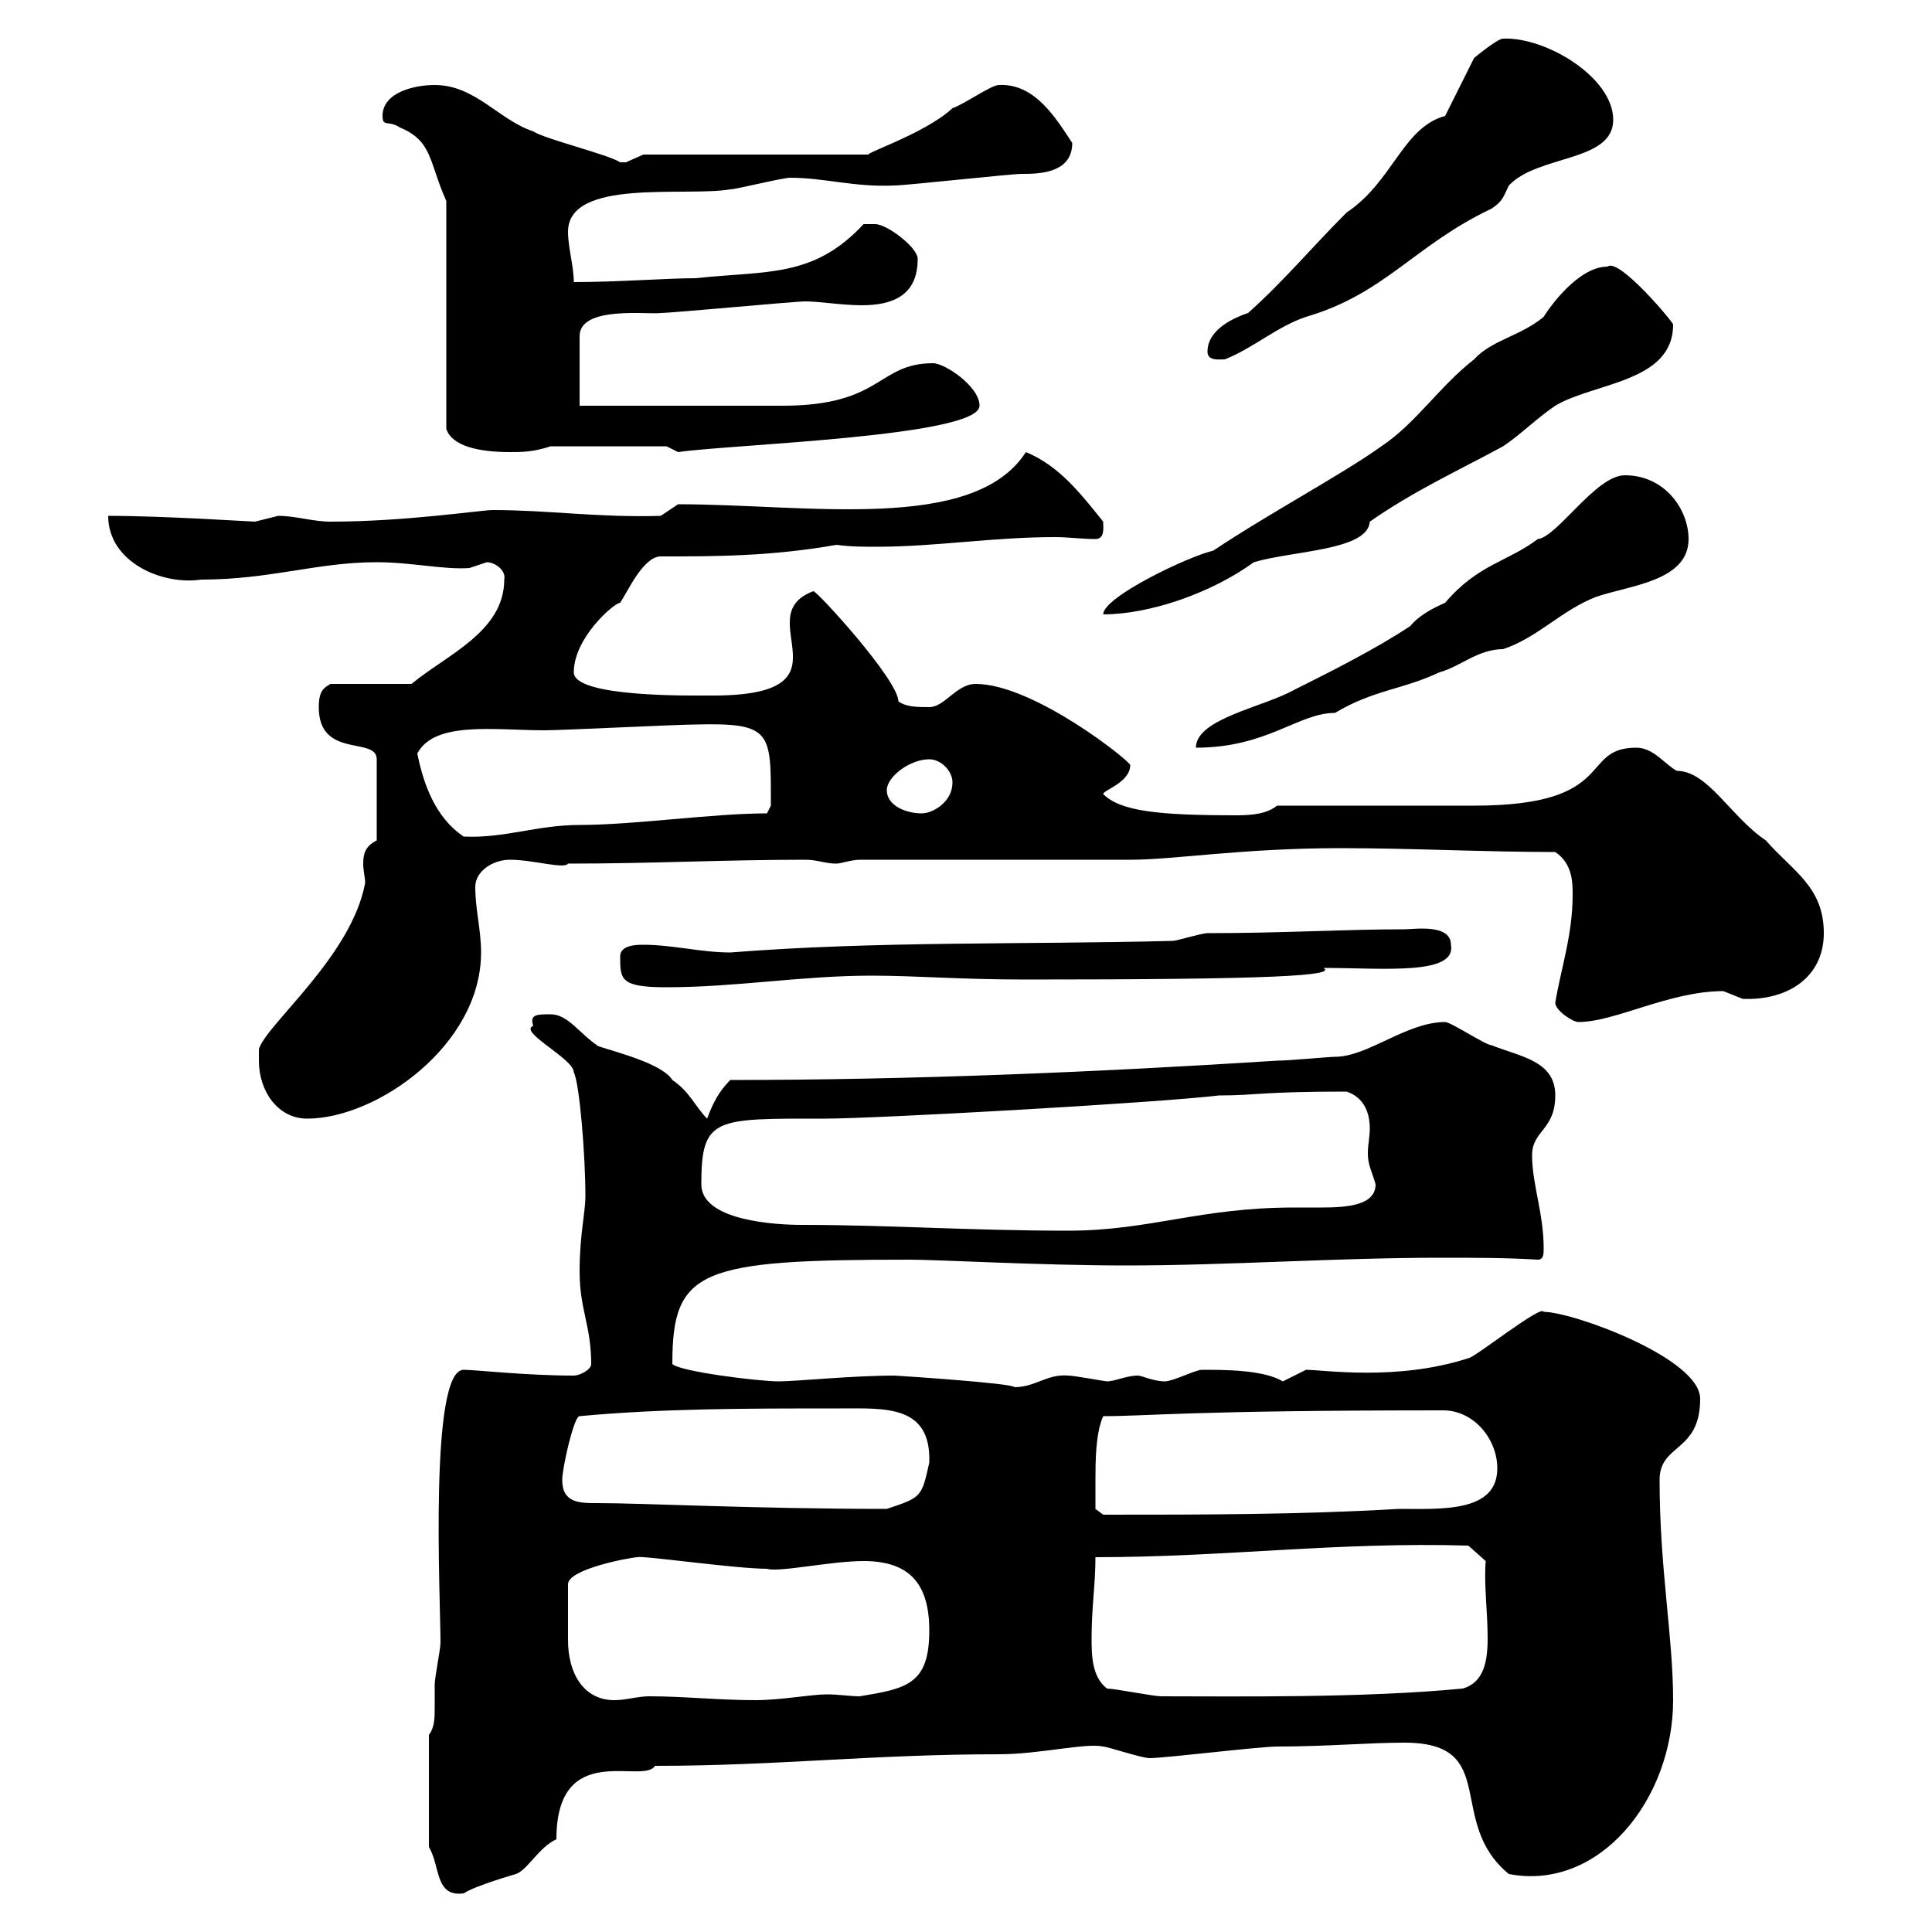 <svg xmlns="http://www.w3.org/2000/svg" xmlns:xlink="http://www.w3.org/1999/xlink" width="300" height="300"><path d="M66.60 286.80C68.40 289.80 67.50 294.60 72 294C73.80 292.80 80.10 291 80.10 291C81.90 290.40 83.70 286.80 86.40 285.60C86.40 270 99.90 277.20 101.70 274.20C120.60 274.20 135.60 272.40 155.10 272.40C161.40 272.40 168.60 270.60 171.30 271.20C171.90 271.20 177.30 273 178.50 273C180.90 273 195.60 271.20 198.30 271.20C206.10 271.20 212.40 270.60 218.10 270.60C233.10 270.60 224.40 282.90 234.30 291C248.40 293.70 259.80 279.30 259.80 264C259.80 254.10 257.70 243.60 257.70 229.80C257.70 224.10 264 225.60 264 217.20C264 210.90 244.20 203.70 239.70 203.70C239.40 202.50 228.90 210.90 228 210.90C216.90 214.50 205.50 212.70 202.80 212.70C202.80 212.70 199.20 214.50 199.20 214.50C196.20 212.70 190.20 212.70 186.60 212.70C185.70 212.70 182.10 214.50 180.90 214.50C179.10 214.50 177.30 213.60 176.70 213.60C174.90 213.60 173.10 214.50 171.90 214.50C171.60 214.50 166.80 213.60 165.90 213.60C162.60 213.30 160.80 215.40 157.50 215.40C157.50 214.80 139.20 213.60 138.90 213.60C132.30 213.60 123.60 214.50 120.90 214.50C117.90 214.50 105.60 213 104.40 211.80C104.40 197.10 108.60 195.60 141.30 195.60C145.80 195.60 161.40 196.50 174.90 196.50C190.80 196.50 207.30 195.30 223.80 195.30C228.90 195.30 234 195.30 238.80 195.60C239.70 195.60 239.70 194.70 239.70 193.80C239.70 188.40 237.90 183.90 237.90 179.40C237.90 175.50 241.50 175.50 241.50 170.10C241.50 164.70 236.10 164.10 231.60 162.30C230.70 162.30 225.30 158.70 224.40 158.70C218.40 158.70 212.40 164.10 207.30 164.10C206.40 164.10 200.10 164.70 198.30 164.70C170.10 166.50 141.30 167.70 113.40 167.70C111.60 169.50 110.70 171.30 109.80 173.70C108 171.90 107.10 169.50 104.40 167.70C102.60 164.70 92.40 162.60 92.70 162.30C90 160.50 88.20 157.50 85.50 157.50C83.40 157.50 82.20 157.50 82.80 159.30C80.40 160.20 89.10 164.40 89.10 166.50C90 168.30 90.90 179.40 90.90 185.70C90.90 188.40 90 191.70 90 197.40C90 203.40 91.80 205.80 91.80 211.80C91.80 212.70 90 213.60 89.10 213.60C81.60 213.60 73.80 212.70 72 212.70C66.60 212.70 68.40 248.40 68.40 255C68.40 256.20 67.50 260.40 67.50 261.60C67.50 262.80 67.50 264 67.50 265.20C67.50 266.70 67.50 268.20 66.60 269.40ZM88.20 251.40C88.20 250.80 88.20 247.20 88.20 246C88.20 243.60 98.10 241.80 99 241.80C99.60 241.50 114.30 243.60 119.10 243.60C120.90 244.20 129 242.40 134.10 242.40C141.30 242.40 144.30 246 144.30 253.20C144.30 261.60 140.70 262.20 133.50 263.40C132 263.40 130.20 263.10 128.40 263.10C126 263.10 121.20 264 117.30 264C111.60 264 106.20 263.40 100.80 263.40C99 263.40 97.20 264 95.40 264C90.60 264 88.20 259.80 88.20 254.70C88.20 253.20 88.20 252.30 88.20 251.40ZM171.90 262.20C169.50 260.40 169.50 256.80 169.50 254.40C169.50 249.60 170.10 246 170.10 241.80C190.20 241.80 207.60 239.40 228 240L230.70 242.40C230.40 246 231 250.20 231 254.40C231 258 230.40 261.30 227.10 262.20C211.50 263.70 191.70 263.40 180.30 263.40C179.10 263.40 173.10 262.20 171.90 262.20ZM170.10 229.80C170.10 227.10 170.10 222.60 171.30 219.90C178.50 219.90 184.50 219 224.10 219C228.90 219 232.50 223.50 232.50 228C232.50 234.90 223.80 234.30 217.20 234.30C201.90 235.20 186.60 235.20 171.30 235.20L170.10 234.30C170.10 234.30 170.10 230.70 170.10 229.80ZM87.30 229.80C87.30 228 89.10 219.90 90 219.90C102.90 218.70 115.80 218.70 130.50 218.70C137.40 218.70 144.60 218.10 144.30 227.10C143.10 232.50 143.10 232.50 137.70 234.30C117.30 234.30 99.90 233.40 92.70 233.40C90 233.40 87.30 233.40 87.30 229.80ZM108.90 183.90C108.90 173.40 111 173.70 128.10 173.70C135.90 173.70 179.10 171.30 189.30 170.10C195.30 170.10 195.60 169.50 209.10 169.50C211.80 170.40 212.70 172.80 212.70 175.20C212.70 176.70 212.40 177.60 212.40 179.10C212.40 180.90 213 181.80 213.60 183.90C213.60 187.20 209.10 187.50 205.20 187.50C203.40 187.50 201.90 187.50 201 187.50C186.30 187.50 178.50 191.10 165.90 191.10C150.60 191.10 138 190.20 124.50 190.20C120.60 190.20 108.90 189.60 108.90 183.90ZM40.20 164.70C40.20 169.50 43.20 173.70 47.70 173.70C58.50 173.70 74.70 162.30 74.70 147.90C74.70 144.30 73.80 141.30 73.80 137.70C73.80 135.30 76.50 133.50 79.20 133.50C82.80 133.50 87.60 135 88.20 134.10C101.40 134.10 112.20 133.50 125.10 133.50C126.90 133.50 128.10 134.10 129.90 134.10C130.50 134.10 132.30 133.50 133.50 133.50L175.50 133.50C182.40 133.50 192.90 131.70 208.20 131.70C219 131.70 230.70 132.30 241.50 132.30C244.20 134.10 244.20 137.10 244.20 138.90C244.20 145.20 242.40 150.30 241.50 155.70C241.50 156.90 244.20 158.70 245.10 158.70C250.80 158.70 259.20 153.90 267.60 153.90C267.60 153.90 270.60 155.10 270.60 155.10C277.50 155.40 283.20 151.80 283.20 144.90C283.20 137.70 278.40 135.30 274.20 130.50C268.80 126.90 265.20 119.70 260.40 119.70C258.60 118.80 256.80 116.10 254.10 116.10C245.10 116.10 251.40 125.10 228.90 125.10C224.40 125.10 202.80 125.10 198.30 125.10C196.80 126.30 194.70 126.60 192 126.60C180 126.60 174 126 171.30 123.30C171.30 122.70 175.50 121.50 175.50 118.80C175.50 118.20 160.50 106.20 151.50 106.20C148.50 106.20 146.70 109.80 144.30 109.80C142.50 109.80 140.70 109.80 139.50 108.90C139.50 105.60 126.90 91.80 126.30 91.80C115.80 95.70 133.80 108.30 109.80 108C107.40 108 89.10 108.30 89.10 104.40C89.10 99 95.40 93.60 96.30 93.60C97.50 91.80 99.90 86.40 102.60 86.40C111 86.40 119.70 86.40 129.90 84.60C132 84.90 134.10 84.90 136.20 84.90C145.20 84.90 154.20 83.40 163.80 83.40C165.90 83.40 168 83.70 170.10 83.70C171.60 83.70 171.30 81.90 171.30 81C167.70 76.50 164.40 72.30 159.30 70.20C151.20 82.80 125.40 78.30 105.30 78.30L102.60 80.10C93 80.40 85.20 79.20 76.50 79.20C74.70 79.20 63 81 51.30 81C48.60 81 45.90 80.10 43.20 80.10C43.20 80.10 39.60 81 39.60 81C39 81 25.50 80.10 16.80 80.10C16.80 87.30 25.20 90.90 31.20 90C42 90 49.20 87.30 58.50 87.30C63.90 87.30 69 88.50 72.90 88.20C72.90 88.20 75.60 87.30 75.60 87.30C76.80 87.30 78.60 88.50 78.30 90C78.30 98.10 69.30 101.70 63.90 106.20L51.30 106.20C50.40 106.80 49.50 107.10 49.50 109.80C49.50 117.90 58.50 114.30 58.50 117.90L58.50 130.50C56.70 131.40 56.40 132.60 56.40 134.10C56.40 135.30 56.70 136.20 56.70 137.10C54.60 148.50 41.40 159 40.20 162.90C40.20 162.90 40.20 164.10 40.20 164.70ZM96.30 148.50C96.30 152.10 96.30 153.30 103.50 153.30C114.30 153.30 124.50 151.50 135.30 151.50C142.50 151.50 148.80 152.10 159.30 152.10C198 152.10 207.60 151.50 205.50 150.30C214.80 150.30 226.20 151.50 225.30 146.70C225.30 143.40 219.60 144.30 218.10 144.30C208.80 144.30 199.20 144.90 187.50 144.90C186.60 144.90 182.70 146.10 182.10 146.10C158.70 146.70 136.20 146.10 113.40 147.90C108.90 147.90 104.40 146.70 99.90 146.70C99 146.70 96.30 146.70 96.30 148.50ZM64.80 117C67.50 111.90 76.80 113.40 84.60 113.40C87.30 113.40 105.30 112.50 108 112.50C120 112.20 119.70 113.70 119.70 125.10L119.10 126.30C110.70 126.30 98.40 128.10 90 128.10C83.40 128.10 78.30 130.20 72 129.90C67.50 126.90 65.70 121.50 64.80 117ZM137.70 122.70C137.70 120.60 141.30 117.90 144.30 117.90C146.10 117.90 147.90 119.70 147.90 121.50C147.90 124.50 144.90 126.30 143.10 126.30C140.70 126.30 137.70 125.10 137.70 122.70ZM252.30 73.80C247.80 73.80 241.80 83.40 238.80 83.70C234 87.30 229.50 87.60 224.40 93.60C222.30 94.50 220.20 95.70 219 97.20C213.60 100.80 206.40 104.40 201 107.10C196.20 109.80 185.70 111.60 185.70 116.10C196.80 116.10 201.60 110.70 207.30 110.70C213.30 107.10 217.80 107.10 223.50 104.40C226.80 103.50 229.50 100.80 233.40 100.80C238.80 99 242.40 94.80 247.80 92.70C252.90 90.90 262.20 90.30 262.20 83.70C262.20 79.20 258.60 73.80 252.30 73.80ZM188.40 85.50C184.50 86.40 171.30 92.70 171.30 95.40C178.50 95.40 188.10 92.10 194.70 87.30C200.70 85.50 212.40 85.50 212.70 81C219.60 76.20 226.20 73.20 233.40 69.30C236.10 67.50 238.80 64.80 241.50 63C247.50 59.40 259.80 59.40 259.80 50.40C260.10 50.40 251.40 39.90 249.60 41.40C245.10 41.40 240.60 47.70 239.70 49.20C236.10 52.20 231.60 52.80 228.90 55.80C223.50 60 219.90 65.70 214.50 69.30C208.20 73.80 197.40 79.50 188.40 85.50ZM59.40 18C59.40 19.80 60.30 18.60 62.10 19.80C67.20 21.90 66.60 25.20 69.30 31.20L69.30 66.60C70.20 69.30 74.40 70.20 79.20 70.20C81 70.20 82.80 70.20 85.50 69.30L103.50 69.30C103.50 69.30 105.30 70.20 105.30 70.20C113.40 69 152.10 67.80 152.10 63C152.10 60 146.70 56.40 144.90 56.40C136.20 56.40 137.10 63 121.50 63C117.30 63 94.50 63 90 63L90 52.20C90 47.40 100.80 48.90 102.60 48.60C104.40 48.60 123.30 46.80 125.10 46.80C127.20 46.80 130.80 47.40 133.80 47.40C138.60 47.40 142.50 45.90 142.50 40.20C142.50 38.40 137.70 34.80 135.90 34.80C135.30 34.80 134.10 34.80 134.10 34.80C126.30 43.20 119.10 42 108 43.20C103.50 43.20 96 43.80 89.10 43.80C89.10 41.40 88.20 38.40 88.20 36C88.20 27.60 106.50 30.60 113.40 29.40C114.30 29.40 121.50 27.60 122.70 27.60C128.10 27.60 132.60 29.10 138.90 28.80C140.70 28.80 156.90 27 158.70 27C161.10 27 166.50 27 166.50 22.20C164.10 18.60 160.80 12.90 155.10 13.20C153.90 13.20 149.70 16.20 147.90 16.80C143.40 21 132.60 24.30 135.30 24L99.90 24C99.90 24 97.20 25.20 97.20 25.20C96.30 25.20 96.30 25.20 96.30 25.20C94.50 24 84.60 21.60 82.80 20.40C77.40 18.60 73.80 13.20 67.50 13.20C64.20 13.20 59.40 14.40 59.40 18ZM187.50 54.60C187.50 56.10 189.30 55.80 190.20 55.80C194.70 54 198.30 50.70 202.80 49.20C215.10 45.60 219.60 38.10 231.60 32.40C233.40 31.20 233.40 30.60 234.30 28.80C238.80 24 250.50 25.20 250.50 18.60C250.50 12 240 5.70 233.40 6C232.50 6 228.90 9 228.90 9L224.40 18C217.80 19.80 216.30 28.20 209.10 33C203.70 38.40 199.20 43.80 193.80 48.60C192 49.20 187.50 51 187.50 54.60Z"/></svg>